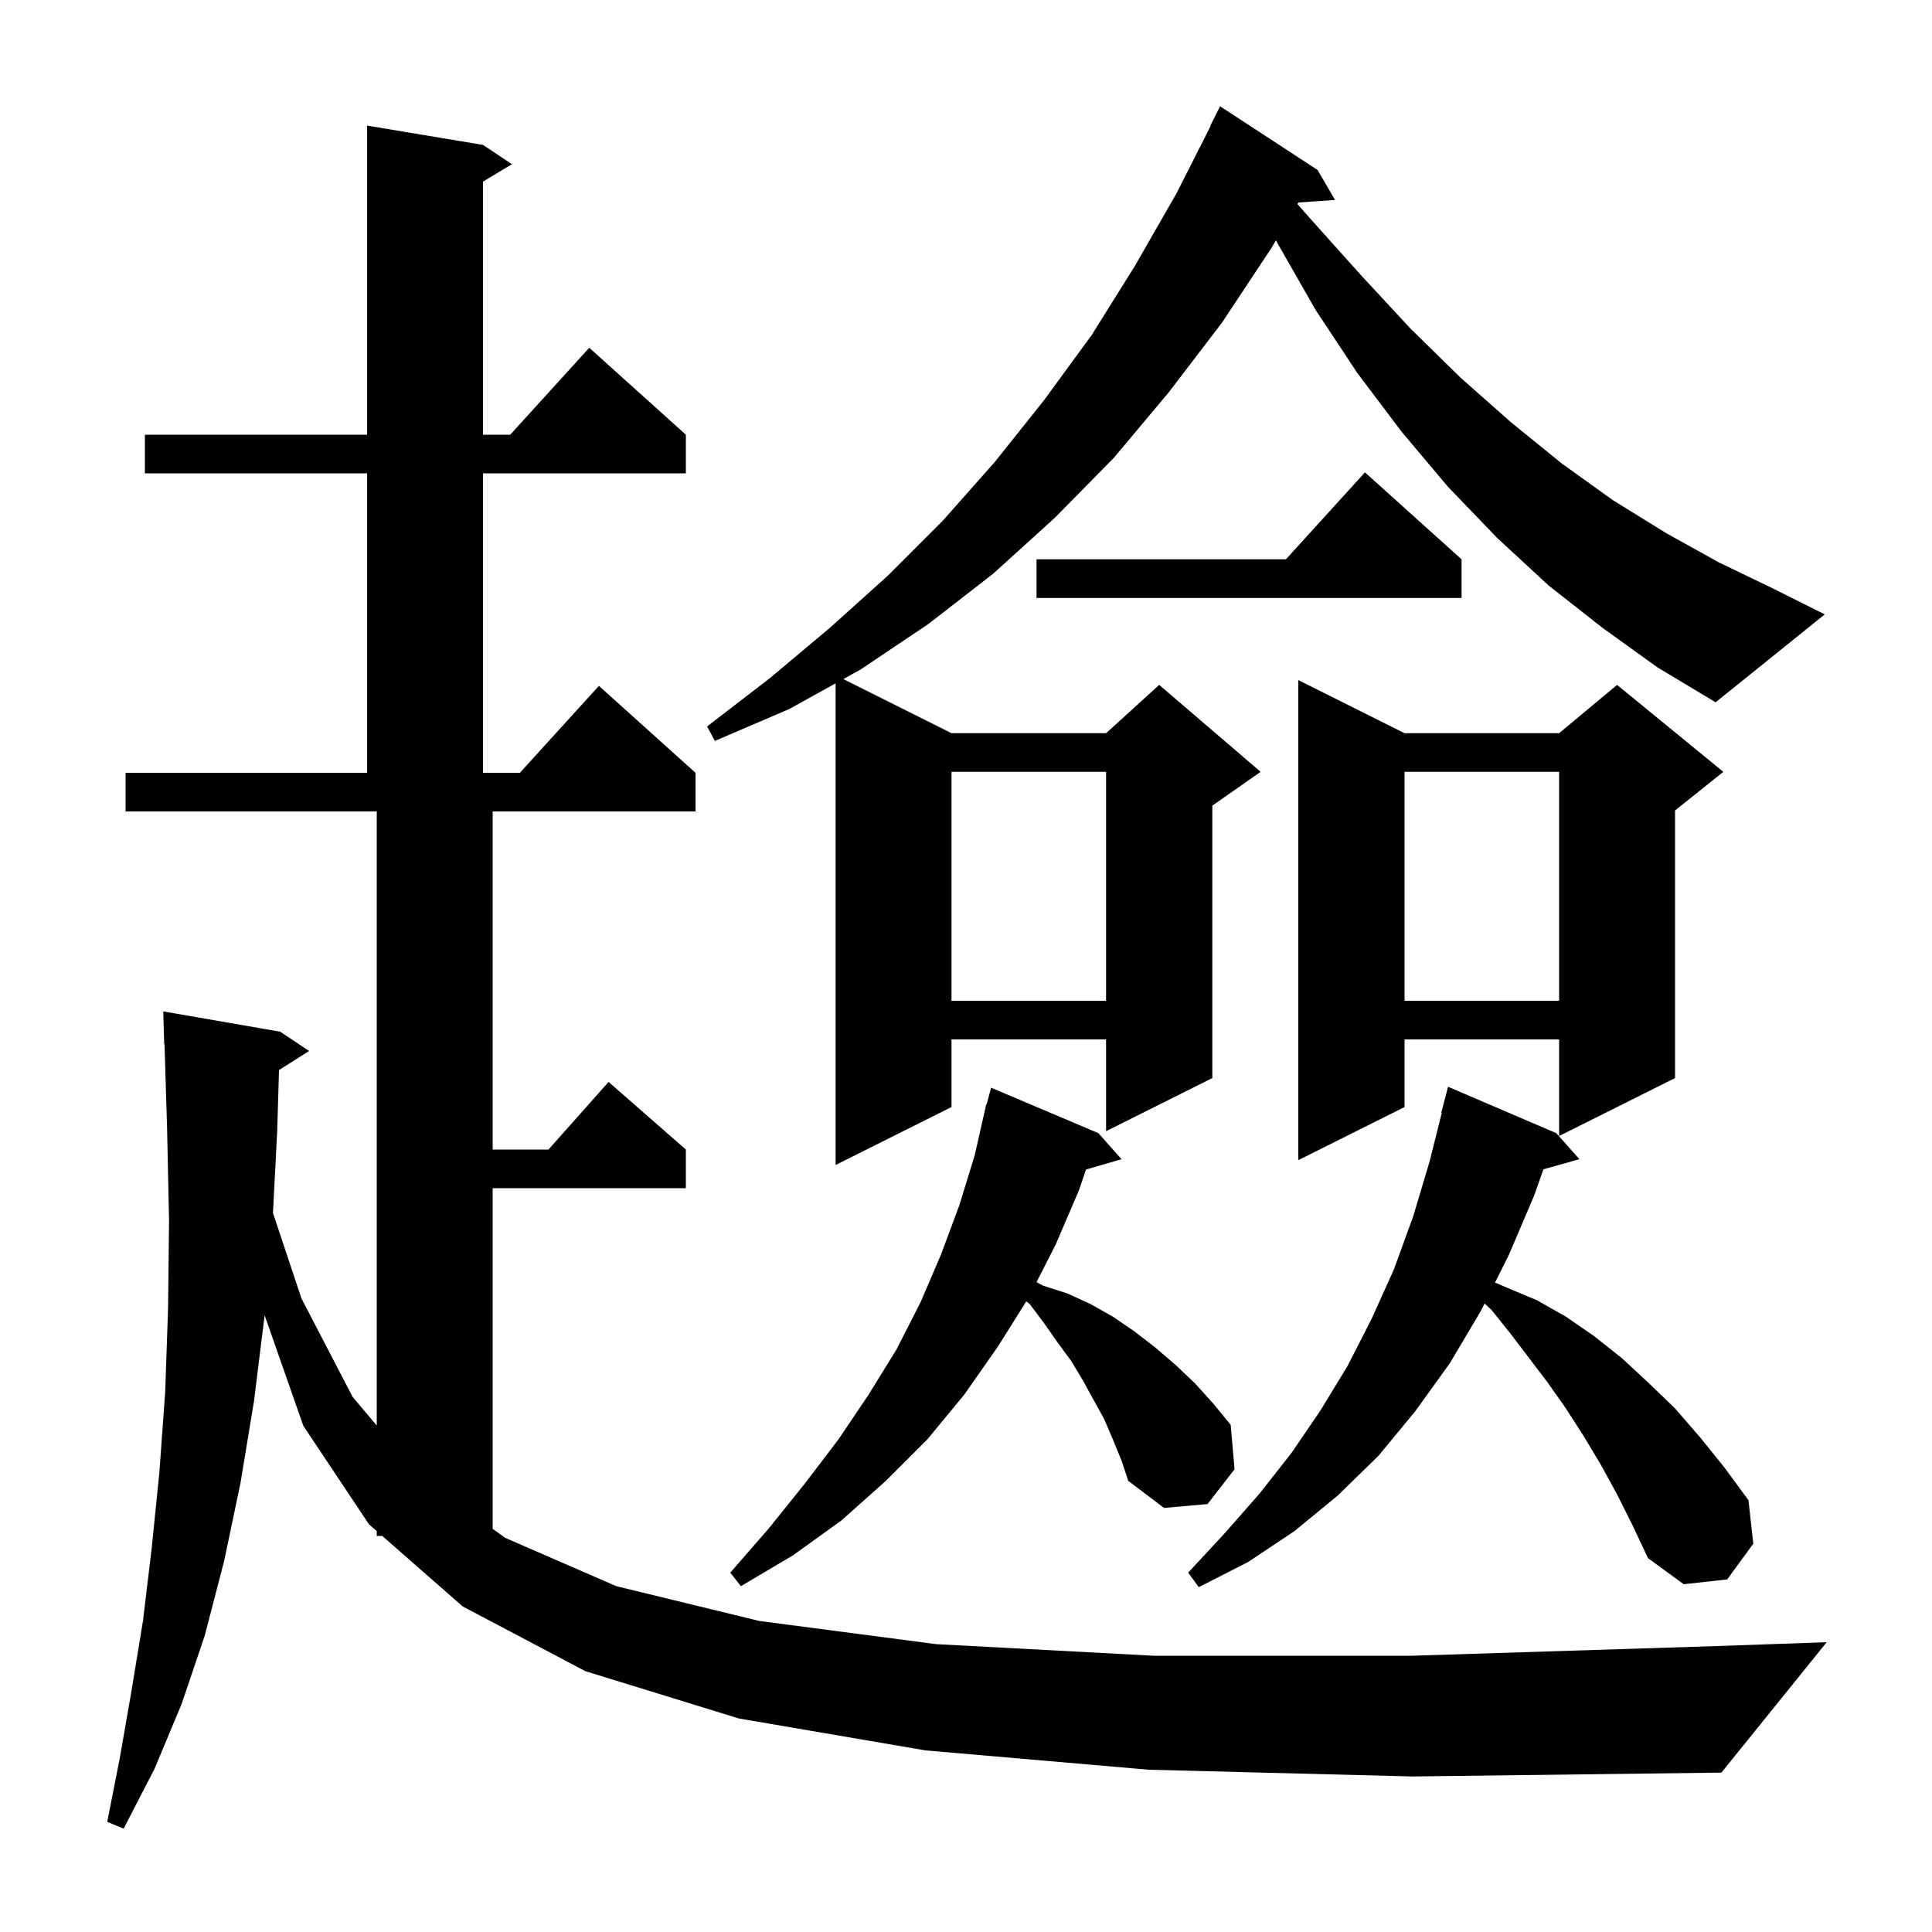 <svg xmlns="http://www.w3.org/2000/svg" xmlns:xlink="http://www.w3.org/1999/xlink" version="1.1" baseProfile="full" viewBox="0 0 200 200" width="200" height="200"><g fill="currentColor"><path d="M 118.9 183.2 L 95.8 181.2 L 76.5 177.9 L 60.6 173.0 L 47.9 166.3 L 39.569 159.0 L 39.0 159.0 L 39.0 158.501 L 38.2 157.8 L 31.4 147.6 L 27.393 136.153 L 26.3 145.0 L 24.9 153.5 L 23.2 161.6 L 21.2 169.3 L 18.8 176.4 L 16.0 183.1 L 12.8 189.3 L 11.1 188.6 L 12.4 182.0 L 13.6 175.1 L 14.8 167.8 L 15.7 160.3 L 16.5 152.4 L 17.1 144.1 L 17.4 135.4 L 17.5 126.4 L 17.3 116.9 L 17.031 108.097 L 17.0 108.1 L 16.9 104.7 L 29.0 106.8 L 32.0 108.8 L 28.883 110.772 L 28.7 117.0 L 28.258 125.574 L 31.2 134.4 L 36.5 144.6 L 39.0 147.571 L 39.0 84.0 L 13.0 84.0 L 13.0 80.0 L 38.0 80.0 L 38.0 49.0 L 15.0 49.0 L 15.0 45.0 L 38.0 45.0 L 38.0 13.0 L 50.0 15.0 L 53.0 17.0 L 50.0 18.8 L 50.0 45.0 L 52.818 45.0 L 61.0 36.0 L 71.0 45.0 L 71.0 49.0 L 50.0 49.0 L 50.0 80.0 L 53.818 80.0 L 62.0 71.0 L 72.0 80.0 L 72.0 84.0 L 51.0 84.0 L 51.0 119.0 L 56.778 119.0 L 63.0 112.0 L 71.0 119.0 L 71.0 123.0 L 51.0 123.0 L 51.0 158.265 L 52.3 159.2 L 63.8 164.2 L 78.6 167.8 L 96.9 170.2 L 119.4 171.4 L 146.2 171.4 L 177.7 170.4 L 189.1 170.0 L 178.2 183.5 L 146.2 183.9 Z M 167.4 154.7 L 165.7 151.6 L 163.9 148.6 L 162.1 145.8 L 160.2 143.1 L 156.4 138.1 L 154.4 135.6 L 153.679 134.942 L 153.3 135.7 L 150.1 141.1 L 146.5 146.1 L 142.7 150.7 L 138.5 154.8 L 134.0 158.5 L 129.2 161.7 L 124.1 164.3 L 123.0 162.8 L 126.8 158.7 L 130.4 154.6 L 133.7 150.4 L 136.7 146.0 L 139.5 141.4 L 142.0 136.5 L 144.3 131.4 L 146.3 125.9 L 148.0 120.2 L 149.248 115.208 L 149.2 115.2 L 149.9 112.5 L 161.1 117.3 L 163.5 120.0 L 159.775 121.046 L 158.8 123.8 L 156.2 129.9 L 154.767 132.766 L 156.0 133.3 L 159.1 134.6 L 162.1 136.3 L 165.0 138.3 L 167.9 140.6 L 170.6 143.1 L 173.4 145.8 L 176.0 148.8 L 178.5 151.9 L 181.0 155.3 L 181.5 159.8 L 178.8 163.5 L 174.3 164.0 L 170.6 161.3 L 169.0 157.9 Z M 115.2 149.0 L 114.3 146.9 L 112.1 142.9 L 110.9 140.9 L 109.5 139.0 L 108.1 137.0 L 106.6 135.0 L 106.239 134.715 L 103.3 139.4 L 99.8 144.4 L 96.0 149.0 L 91.7 153.3 L 87.1 157.4 L 82.1 161.0 L 76.7 164.2 L 75.6 162.8 L 79.6 158.2 L 83.3 153.6 L 86.8 149.0 L 89.9 144.4 L 92.8 139.7 L 95.3 134.8 L 97.4 129.9 L 99.3 124.8 L 100.9 119.6 L 102.1 114.3 L 102.14 114.31 L 102.6 112.6 L 113.7 117.3 L 116.1 120.0 L 112.422 121.07 L 111.7 123.2 L 109.3 128.8 L 107.298 132.733 L 108.0 133.1 L 110.5 133.9 L 112.9 135.0 L 115.2 136.3 L 117.4 137.8 L 119.6 139.5 L 121.7 141.3 L 123.7 143.2 L 125.6 145.3 L 127.4 147.5 L 127.8 152.1 L 125.0 155.7 L 120.5 156.1 L 116.8 153.3 L 116.1 151.2 Z M 145.4 75.9 L 161.4 75.9 L 167.4 70.9 L 178.4 79.9 L 173.4 83.9 L 173.4 111.6 L 161.4 117.6 L 161.4 107.6 L 145.4 107.6 L 145.4 114.6 L 134.4 120.1 L 134.4 70.4 Z M 145.4 79.9 L 145.4 103.6 L 161.4 103.6 L 161.4 79.9 Z M 98.5 79.9 L 98.5 103.6 L 114.5 103.6 L 114.5 79.9 Z M 165.9 65.0 L 160.3 60.6 L 155.0 55.7 L 149.9 50.4 L 145.1 44.7 L 140.5 38.6 L 136.2 32.1 L 132.2 25.1 L 132.094 24.866 L 131.6 25.7 L 126.5 33.4 L 121.0 40.6 L 115.3 47.4 L 109.2 53.6 L 102.8 59.4 L 96.1 64.6 L 89.1 69.3 L 87.297 70.299 L 98.5 75.9 L 114.5 75.9 L 120.0 70.9 L 130.5 79.9 L 125.5 83.4 L 125.5 111.6 L 114.5 117.1 L 114.5 107.6 L 98.5 107.6 L 98.5 114.6 L 86.5 120.6 L 86.5 70.741 L 81.7 73.4 L 74.0 76.7 L 73.2 75.2 L 79.7 70.2 L 85.9 65.0 L 91.9 59.6 L 97.6 53.9 L 103.0 47.8 L 108.1 41.4 L 113.0 34.7 L 117.5 27.5 L 121.8 20.0 L 125.337 13.015 L 125.3 13.0 L 126.3 11.0 L 136.4 17.6 L 138.2 20.7 L 134.408 20.962 L 134.309 21.129 L 135.7 22.7 L 140.9 28.5 L 146.0 34.0 L 151.2 39.1 L 156.4 43.7 L 161.7 48.0 L 167.0 51.8 L 172.5 55.2 L 177.9 58.2 L 183.5 60.9 L 188.9 63.6 L 177.6 72.7 L 171.6 69.1 Z M 151.3 57.9 L 151.3 61.9 L 107.3 61.9 L 107.3 57.9 L 133.118 57.9 L 141.3 48.9 Z "/></g></svg>